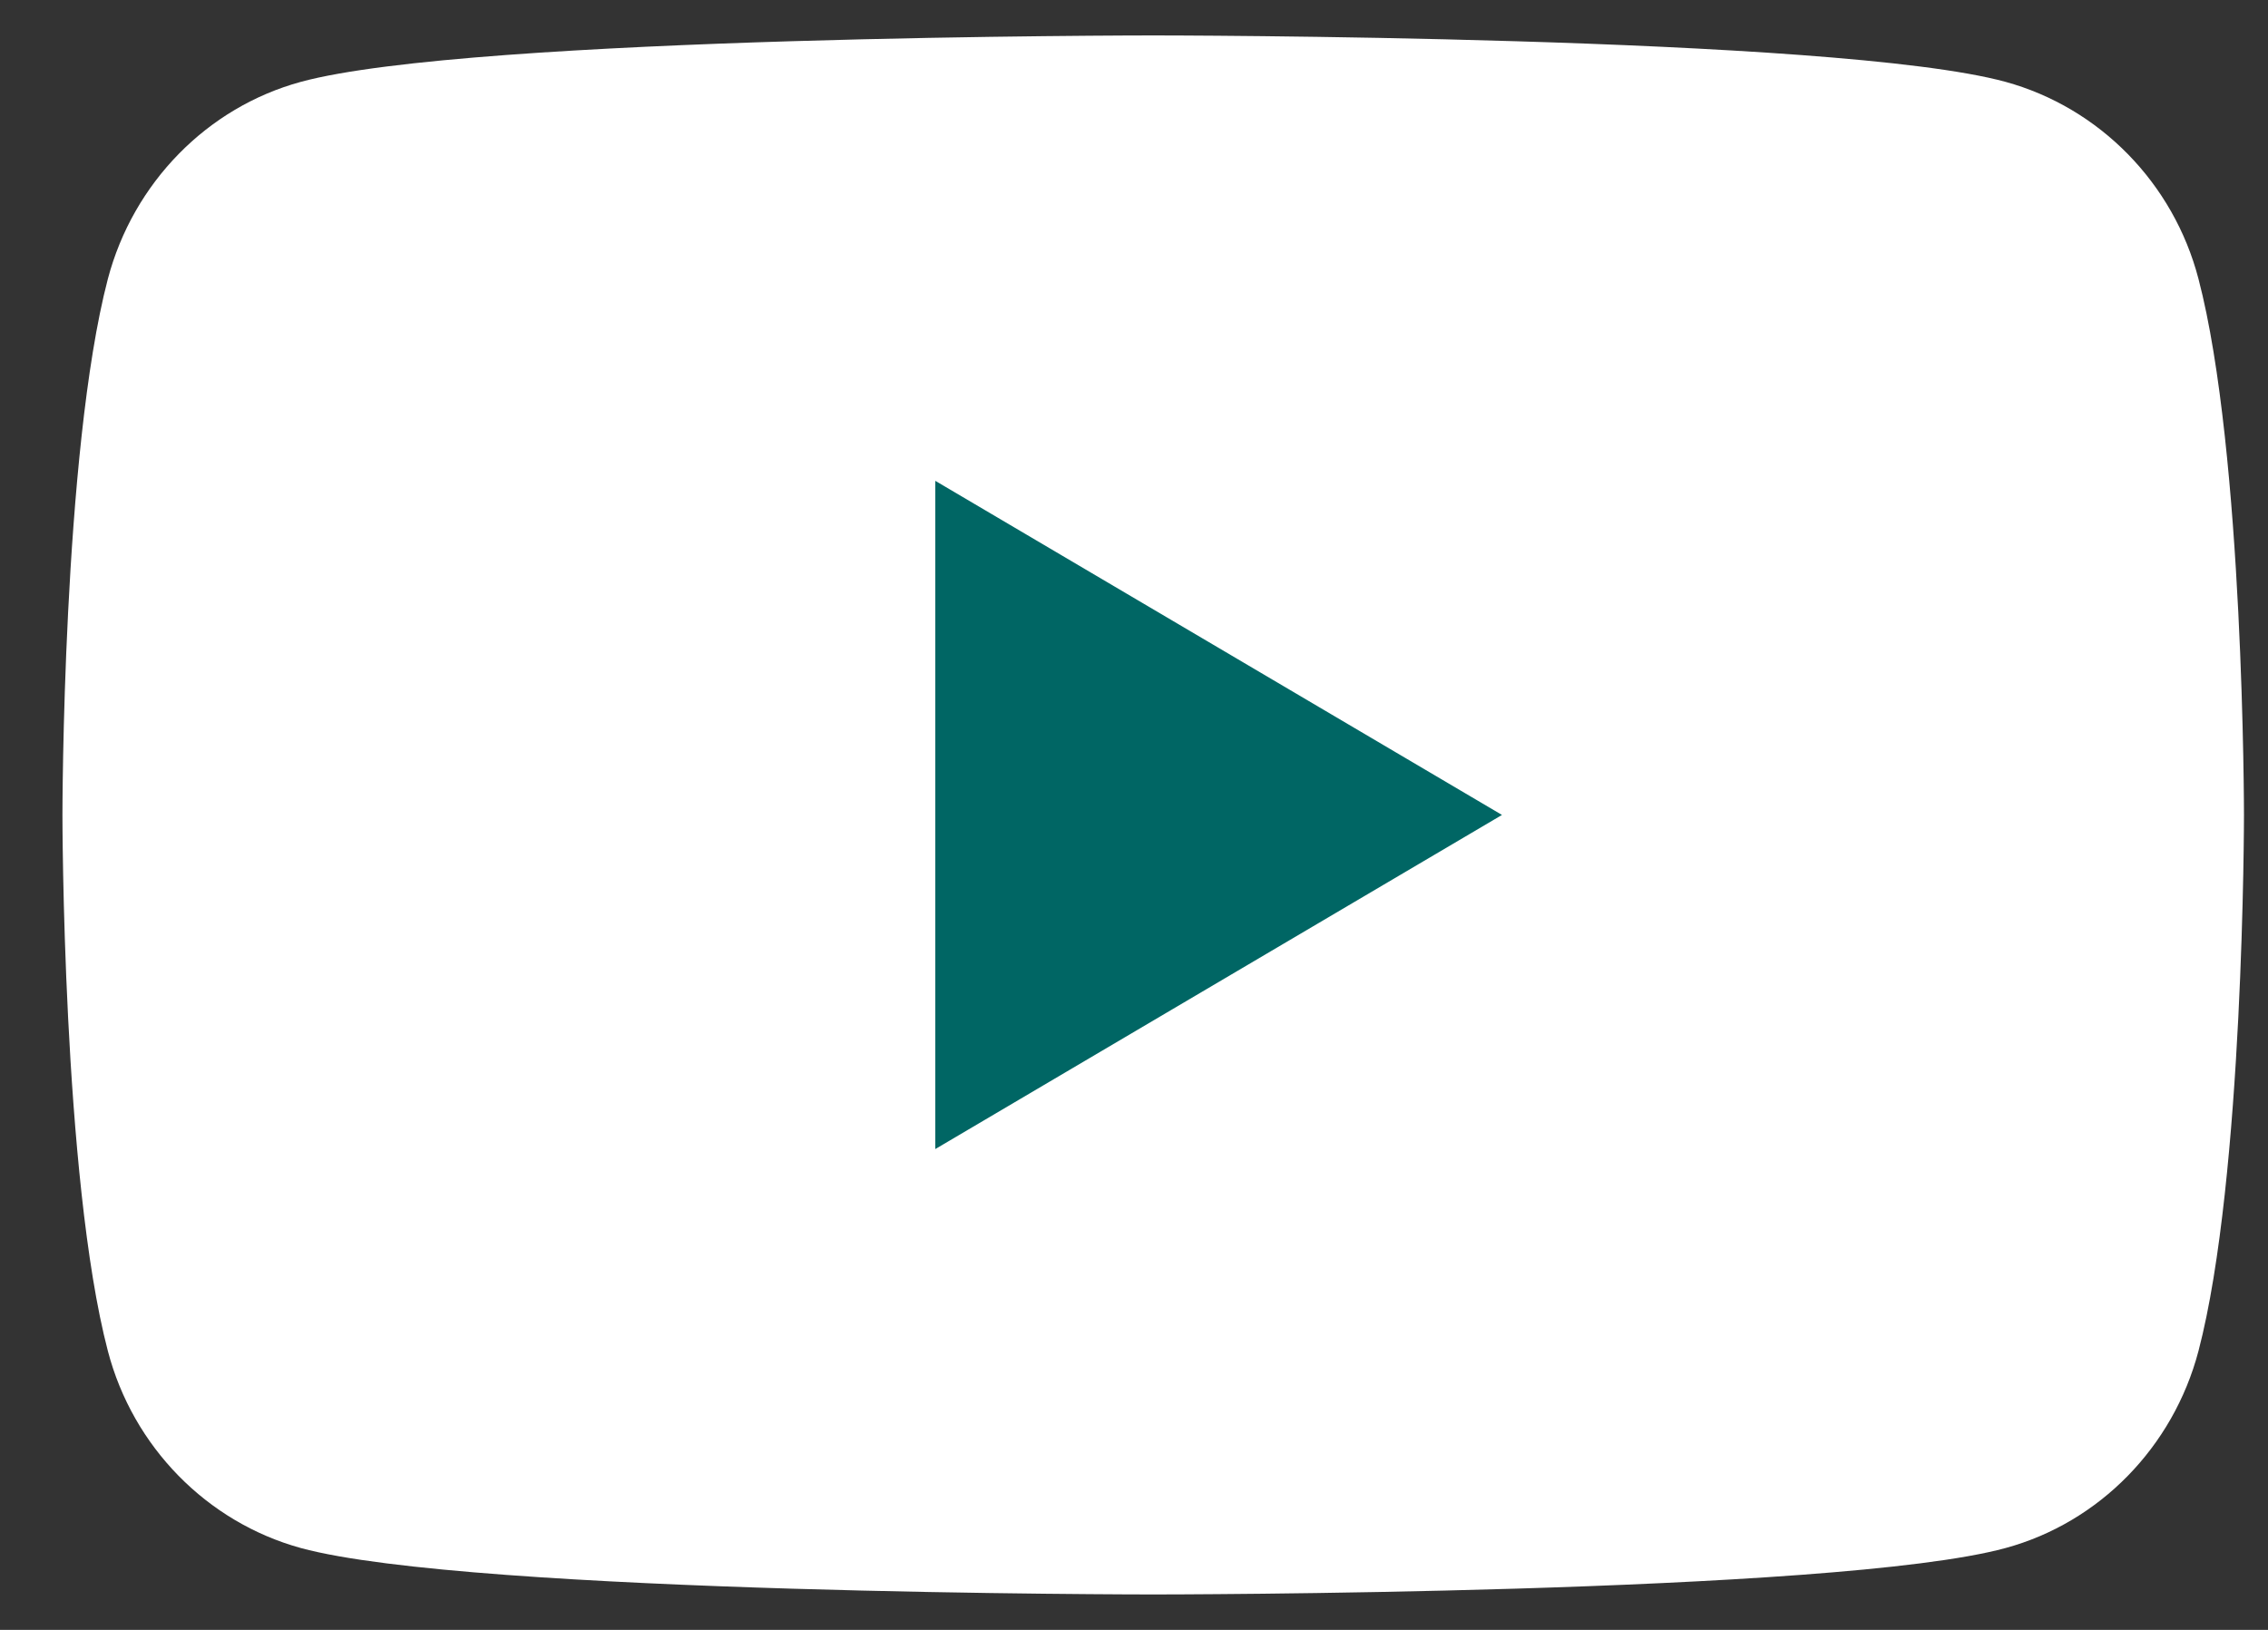 <svg style="color:#fff" width="32" height="23" viewBox="0 0 32 23" fill="none" xmlns="http://www.w3.org/2000/svg">
<rect x="0" y="0" width="32" height="23" fill="#333333" stroke="none"/>
<path d="M31.019 3.935C30.667 2.585 29.624 1.52 28.297 1.155C25.898 0.5 16.271 0.5 16.271 0.5C16.271 0.5 6.649 0.5 4.245 1.155C2.923 1.515 1.88 2.58 1.522 3.935C0.881 6.385 0.881 11.5 0.881 11.5C0.881 11.5 0.881 16.615 1.522 19.065C1.875 20.415 2.918 21.48 4.245 21.845C6.649 22.5 16.271 22.5 16.271 22.5C16.271 22.5 25.898 22.5 28.297 21.845C29.619 21.485 30.662 20.42 31.019 19.065C31.661 16.615 31.661 11.5 31.661 11.5C31.661 11.5 31.661 6.385 31.019 3.935Z" fill="currentColor"/>
<path d="M13.196 16.215L21.192 11.5L13.196 6.785V16.215Z" fill="#006664"/>
</svg>

